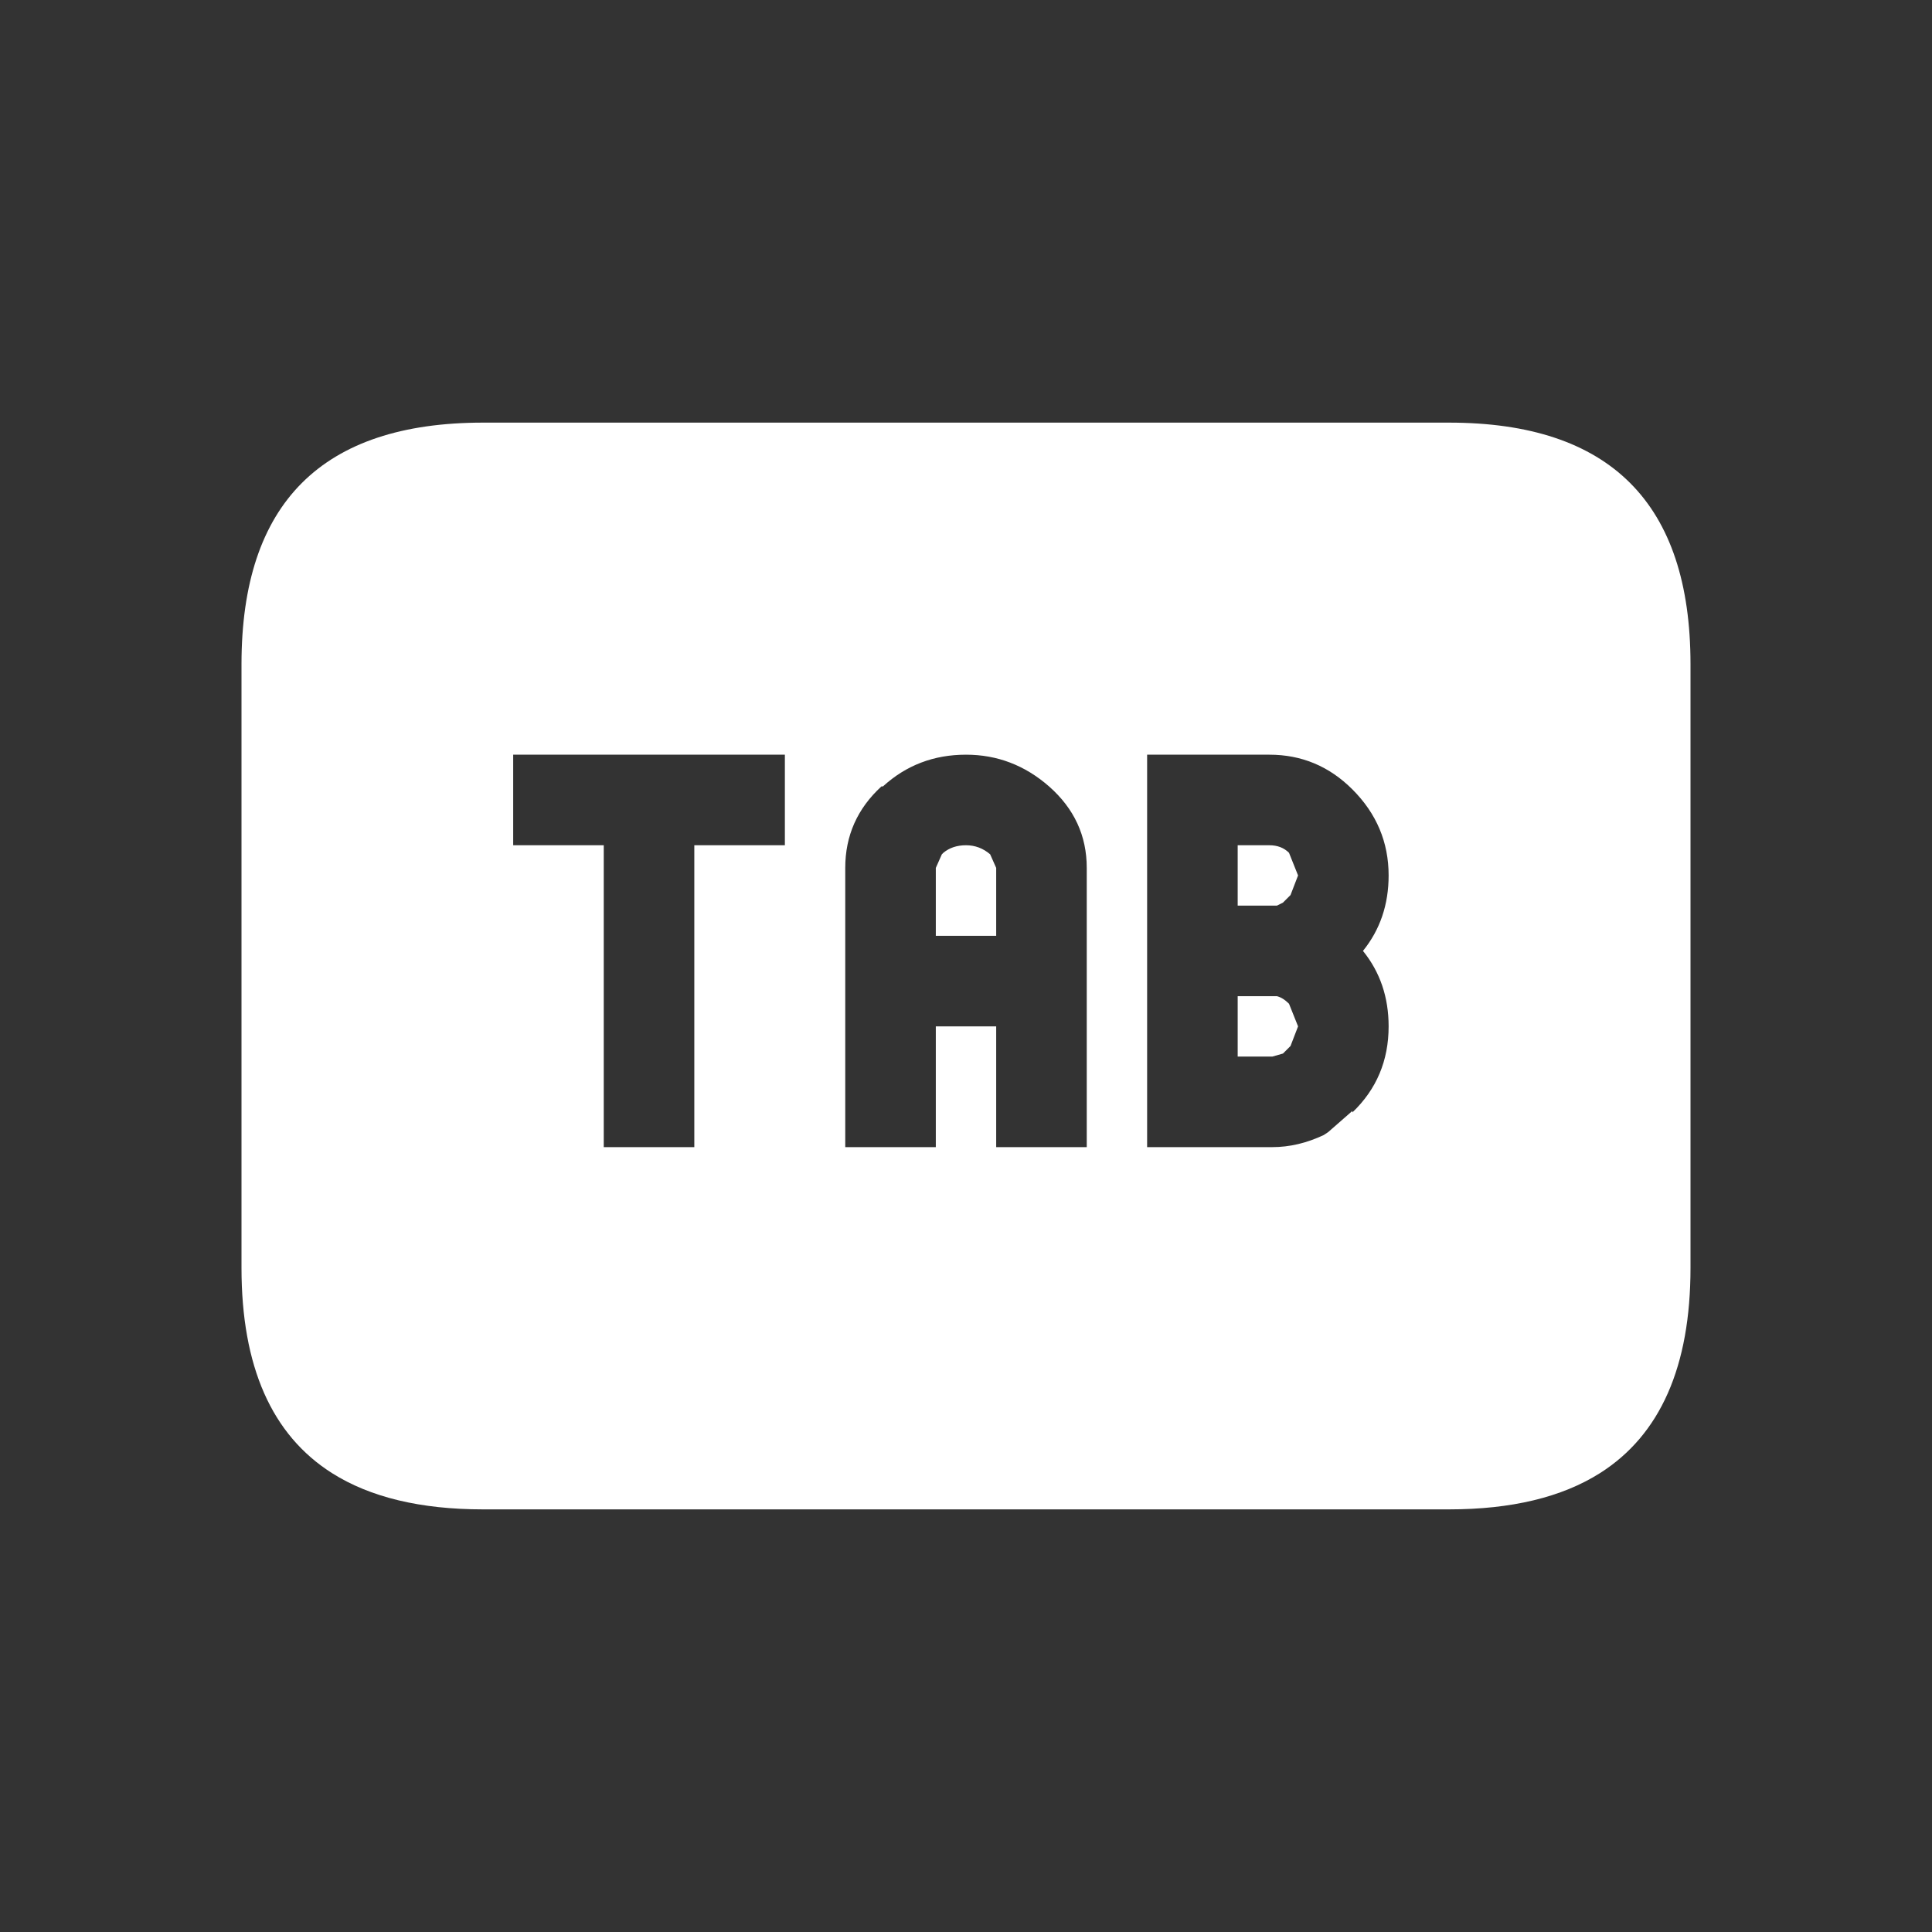 <svg width="64" height="64" xmlns="http://www.w3.org/2000/svg" xmlns:xlink="http://www.w3.org/1999/xlink">
  <rect width="100%" height="100%" fill="#333333" stroke="none"/>
  <defs/>
  <g>
    <path stroke="none" fill="#FFFFFF" d="M56 22 L56 42 Q56 46.9 53 48.8 51.1 50 48 50 L16 50 Q12.9 50 11 48.8 8 46.9 8 42 L8 22 Q8 14 16 14 L48 14 Q56 14 56 22 M42.5 29.9 L42.3 30 41 30 41 28 42.05 28 Q42.45 28 42.7 28.25 L43 29 42.75 29.65 42.7 29.7 42.5 29.9 M46 29 Q46 27.35 44.8 26.15 43.65 25 42.05 25 L38 25 38 38 42.15 38 Q43 38 43.85 37.6 L44 37.5 44.8 36.8 44.8 36.85 Q46 35.7 46 34 46 32.55 45.15 31.5 46 30.45 46 29 M42.3 33 Q42.5 33.05 42.7 33.25 L43 34 42.75 34.65 42.7 34.7 42.5 34.9 42.15 35 41 35 41 33 42.3 33 M17 28 L20 28 20 38 23 38 23 28 26 28 26 25 17 25 17 28 M31 28.75 L31.2 28.3 31.25 28.25 Q31.55 28 32 28 32.45 28 32.8 28.3 L33 28.75 33 31 31 31 31 28.75 M28 28.75 L28 38 31 38 31 34 33 34 33 38 36 38 36 28.75 Q36 27.15 34.75 26.05 33.55 25 32 25 30.4 25 29.25 26.05 L29.2 26.05 Q28 27.15 28 28.75"/>
  </g>
</svg>
